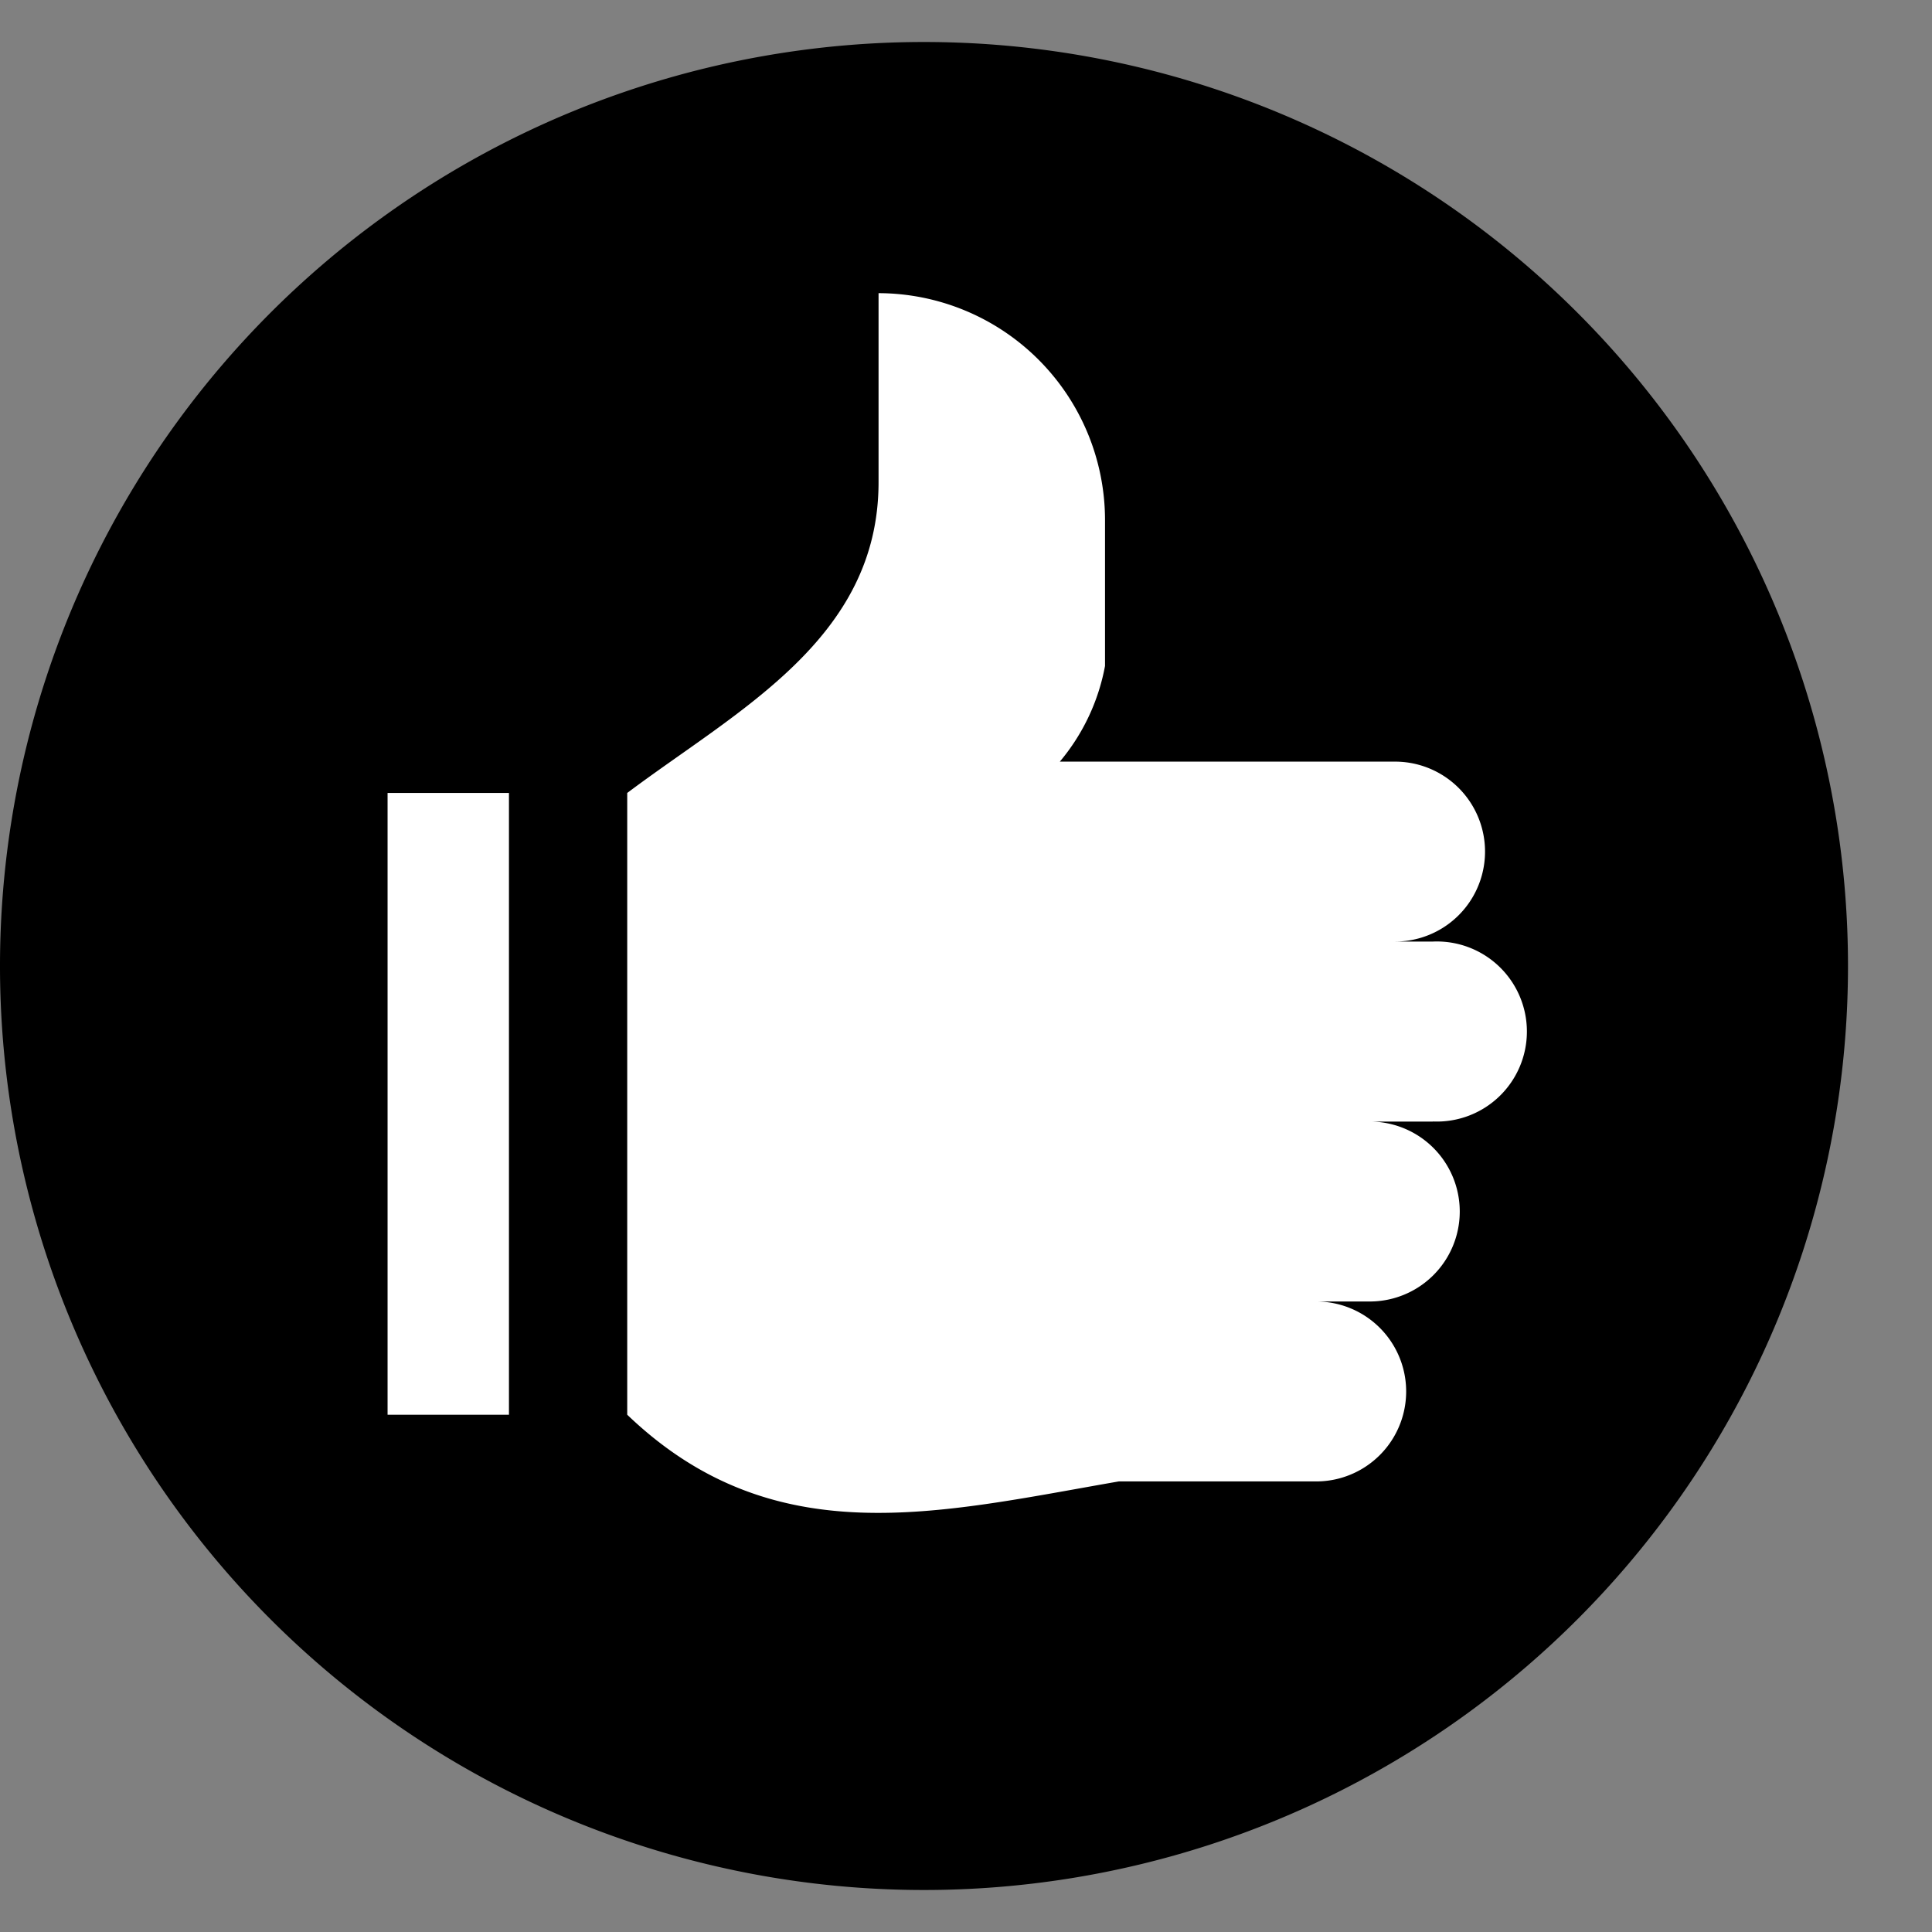 <svg width="23" height="23" viewBox="0 0 23 23" fill="none" xmlns="http://www.w3.org/2000/svg"><rect x="0" y="0" width="23" height="23" fill="#808080" stroke="none"/><circle cx="11" cy="12" r="9" fill="#fff"/><path d="M11 .5a11 11 0 1 0 0 22 11 11 0 0 0 0-22ZM6.059 16.842H4.614V9.44h1.445v7.403Zm11-3.49h-.752a1.071 1.071 0 0 1 0 2.142h-.638a1.07 1.07 0 0 1 0 2.142h-2.35c-2.15.373-4.105.88-5.852-.794V9.44c1.315-.987 2.992-1.833 2.992-3.7V3.49a2.703 2.703 0 0 1 2.696 2.695v1.743a2.47 2.47 0 0 1-.538 1.139h3.991a1.071 1.071 0 0 1 0 2.142h.451a1.072 1.072 0 1 1 0 2.142Z" fill="currentColor"/></svg>
